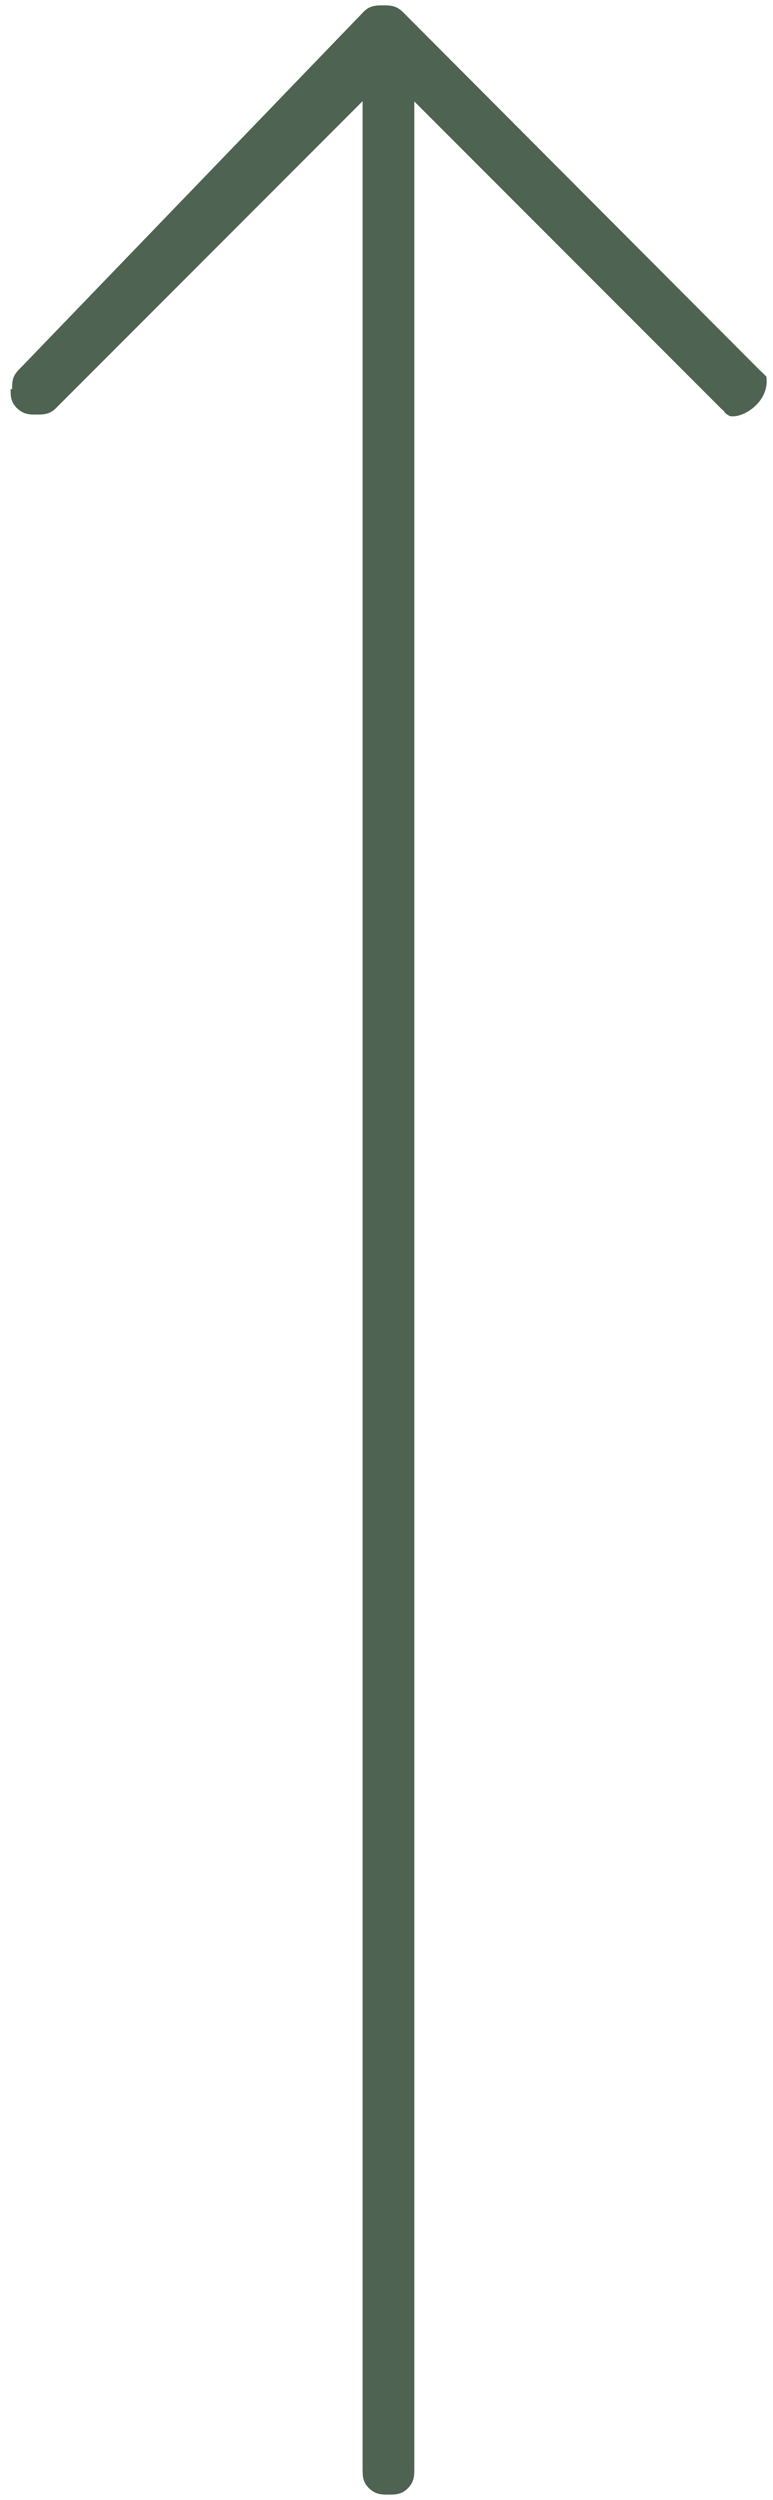 <?xml version="1.0" encoding="UTF-8"?>
<svg xmlns="http://www.w3.org/2000/svg" width="26" height="84" data-name="Ebene 1" version="1.1" viewBox="0 0 26 84">
 <defs>
  <style>.cls-1 {
        fill: #4e6351;
      }</style>
 </defs>
 <path class="cls-1" d="m0.406 13.08c0-0.22 0-0.43 0.22-0.65l11.61-12.04c0.21-0.21 0.43-0.21 0.65-0.21s0.43 0 0.65 0.21l12.02 12.05 0.22 0.21c0.124 0.862-0.805 1.427-1.233 1.329-0.233-0.13-0.106-0.104-0.287-0.249l-10.32-10.32v79.55c0 0.21 0 0.43-0.22 0.65-0.21 0.21-0.43 0.21-0.65 0.21s-0.43 0-0.65-0.21-0.22-0.43-0.22-0.65v-79.56l-10.32 10.32c-0.21 0.21-0.43 0.21-0.65 0.21s-0.43 0-0.65-0.21-0.22-0.43-0.22-0.65z"/>
</svg>
